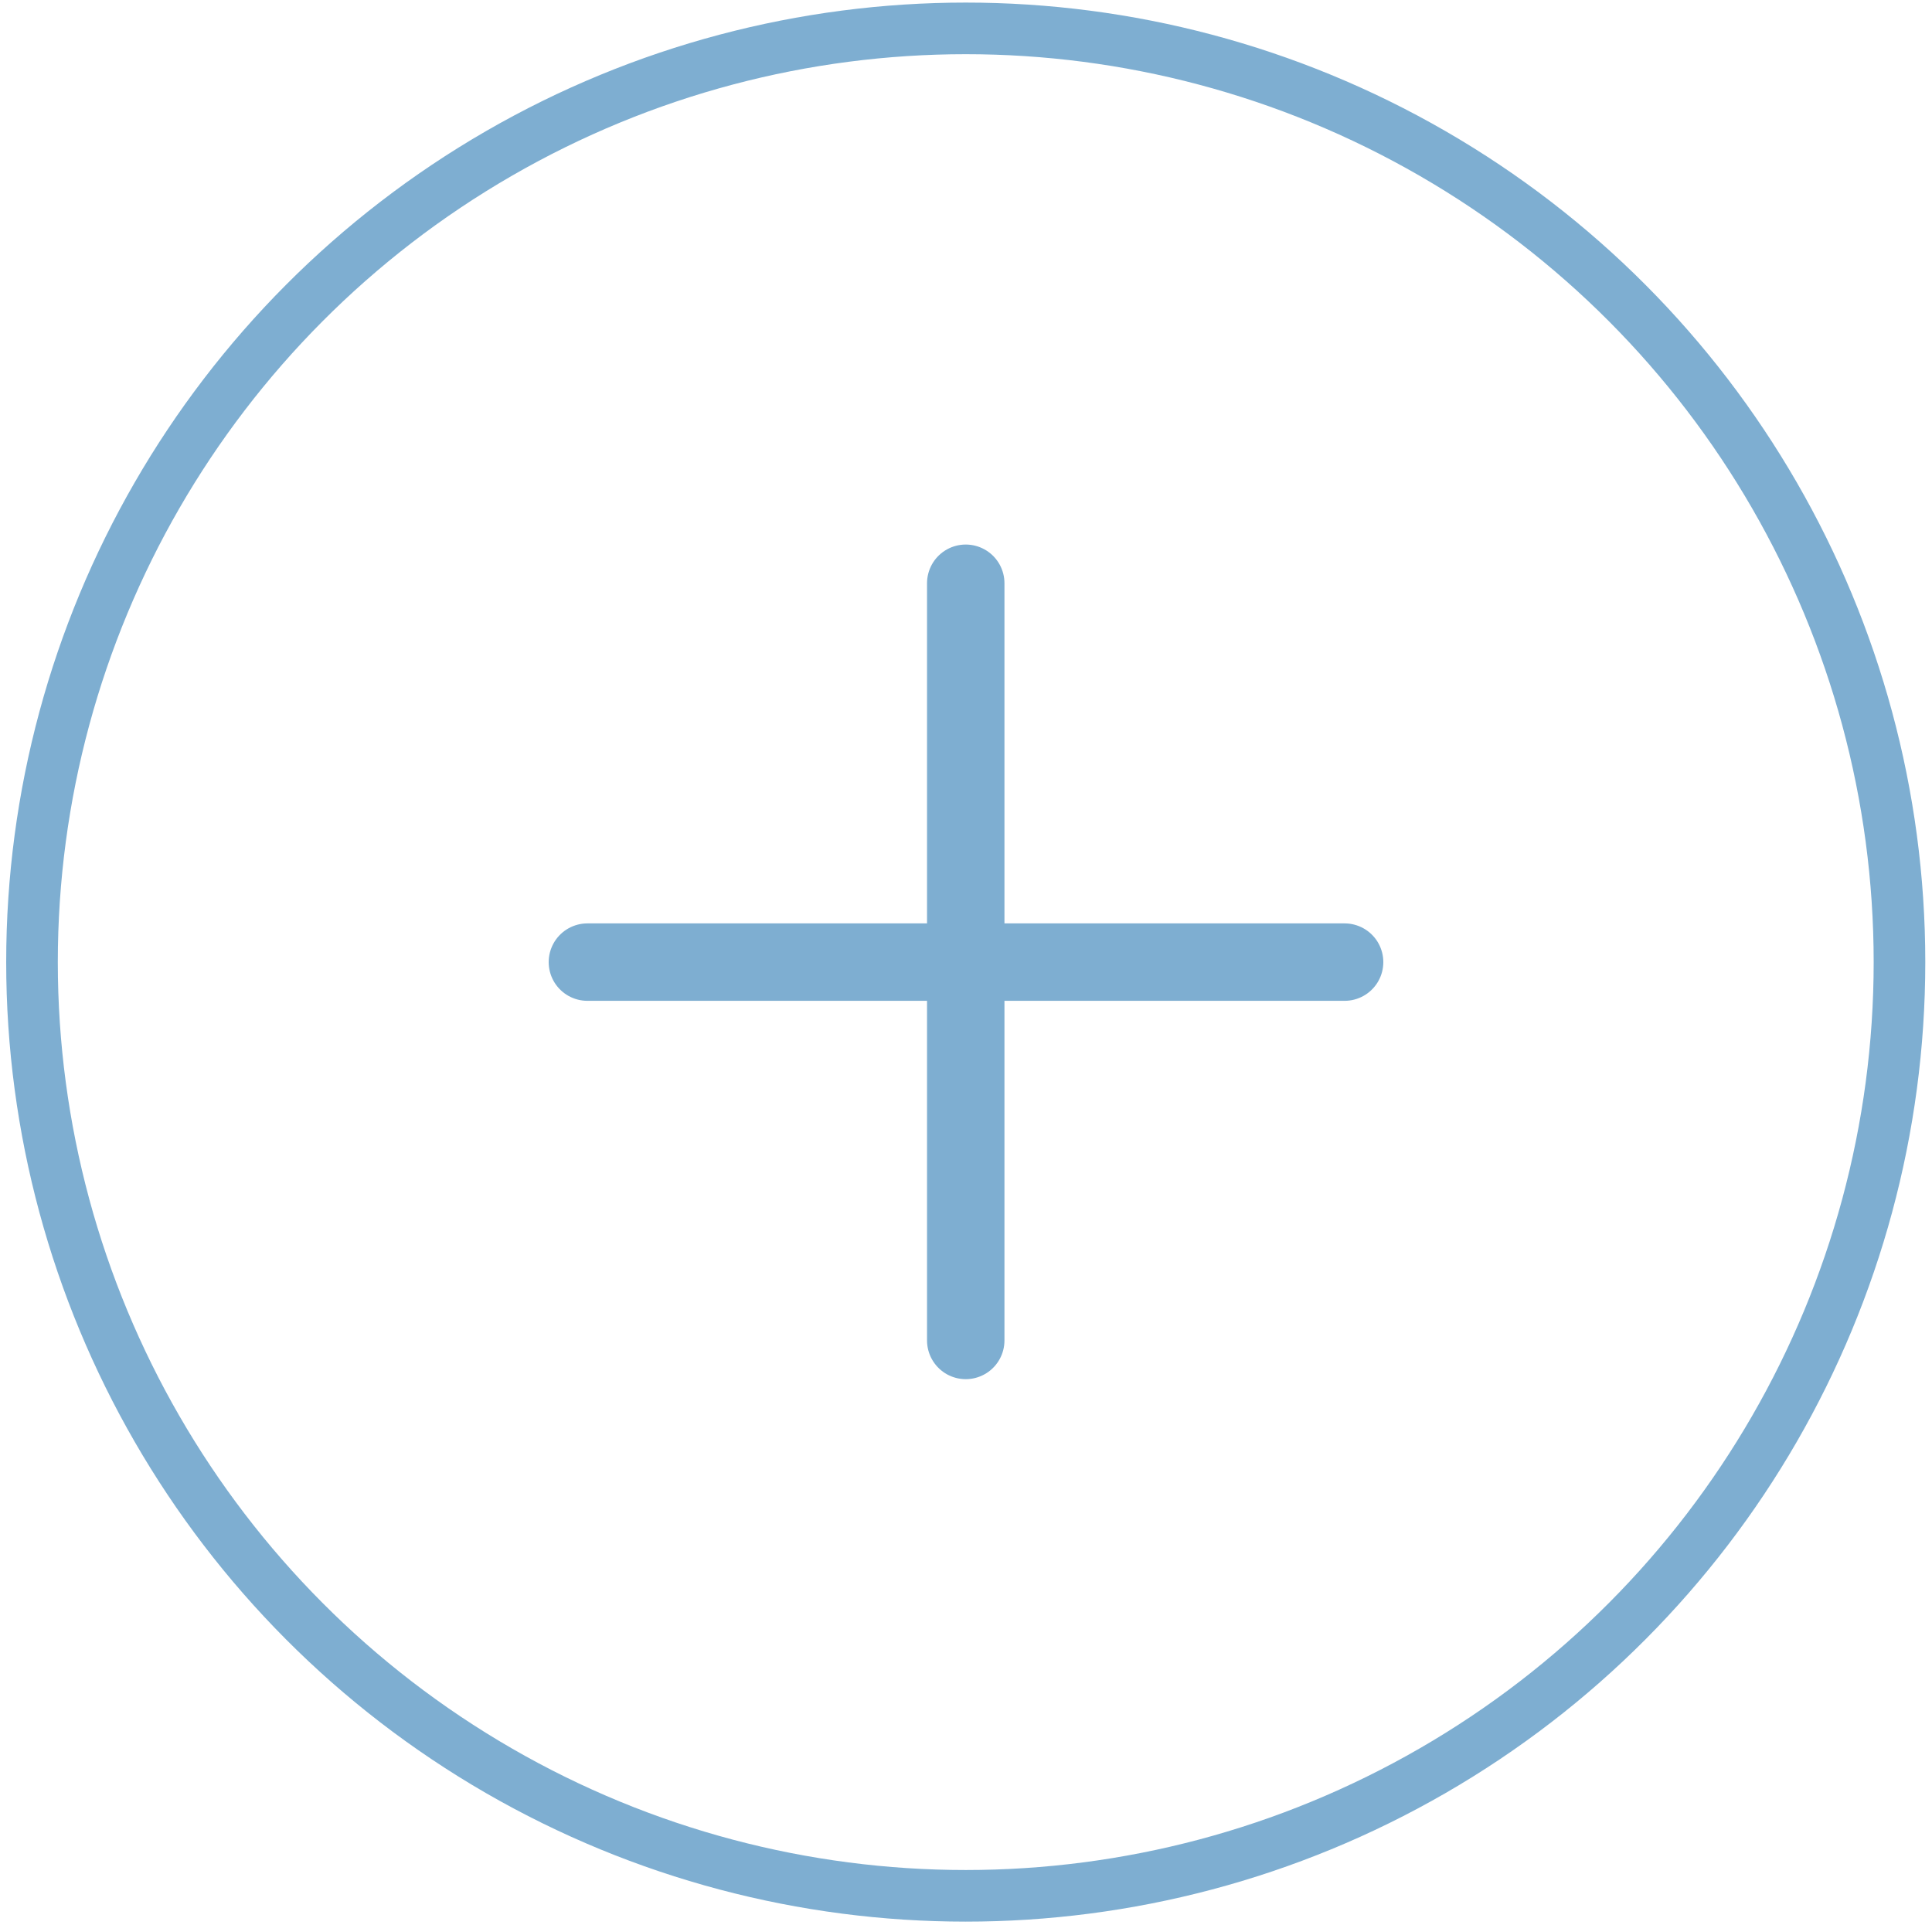<?xml version="1.0" encoding="UTF-8"?>
<svg id="CROIX" xmlns="http://www.w3.org/2000/svg" width="37.43" height="37.3" viewBox="0 0 37.43 37.3">
  <circle cx="18.71" cy="18.64" r="18.09" style="fill: none; stroke: #7eaed1; stroke-miterlimit: 10;"/>
  <g>
    <line x1="18.71" y1="11.3" x2="18.71" y2="25.97" style="fill: none; stroke: #7eaed1; stroke-linecap: round; stroke-miterlimit: 10; stroke-width: 1.5px;"/>
    <line x1="11.38" y1="18.64" x2="26.05" y2="18.64" style="fill: none; stroke: #7eaed1; stroke-linecap: round; stroke-miterlimit: 10; stroke-width: 1.5px;"/>
  </g>
</svg>